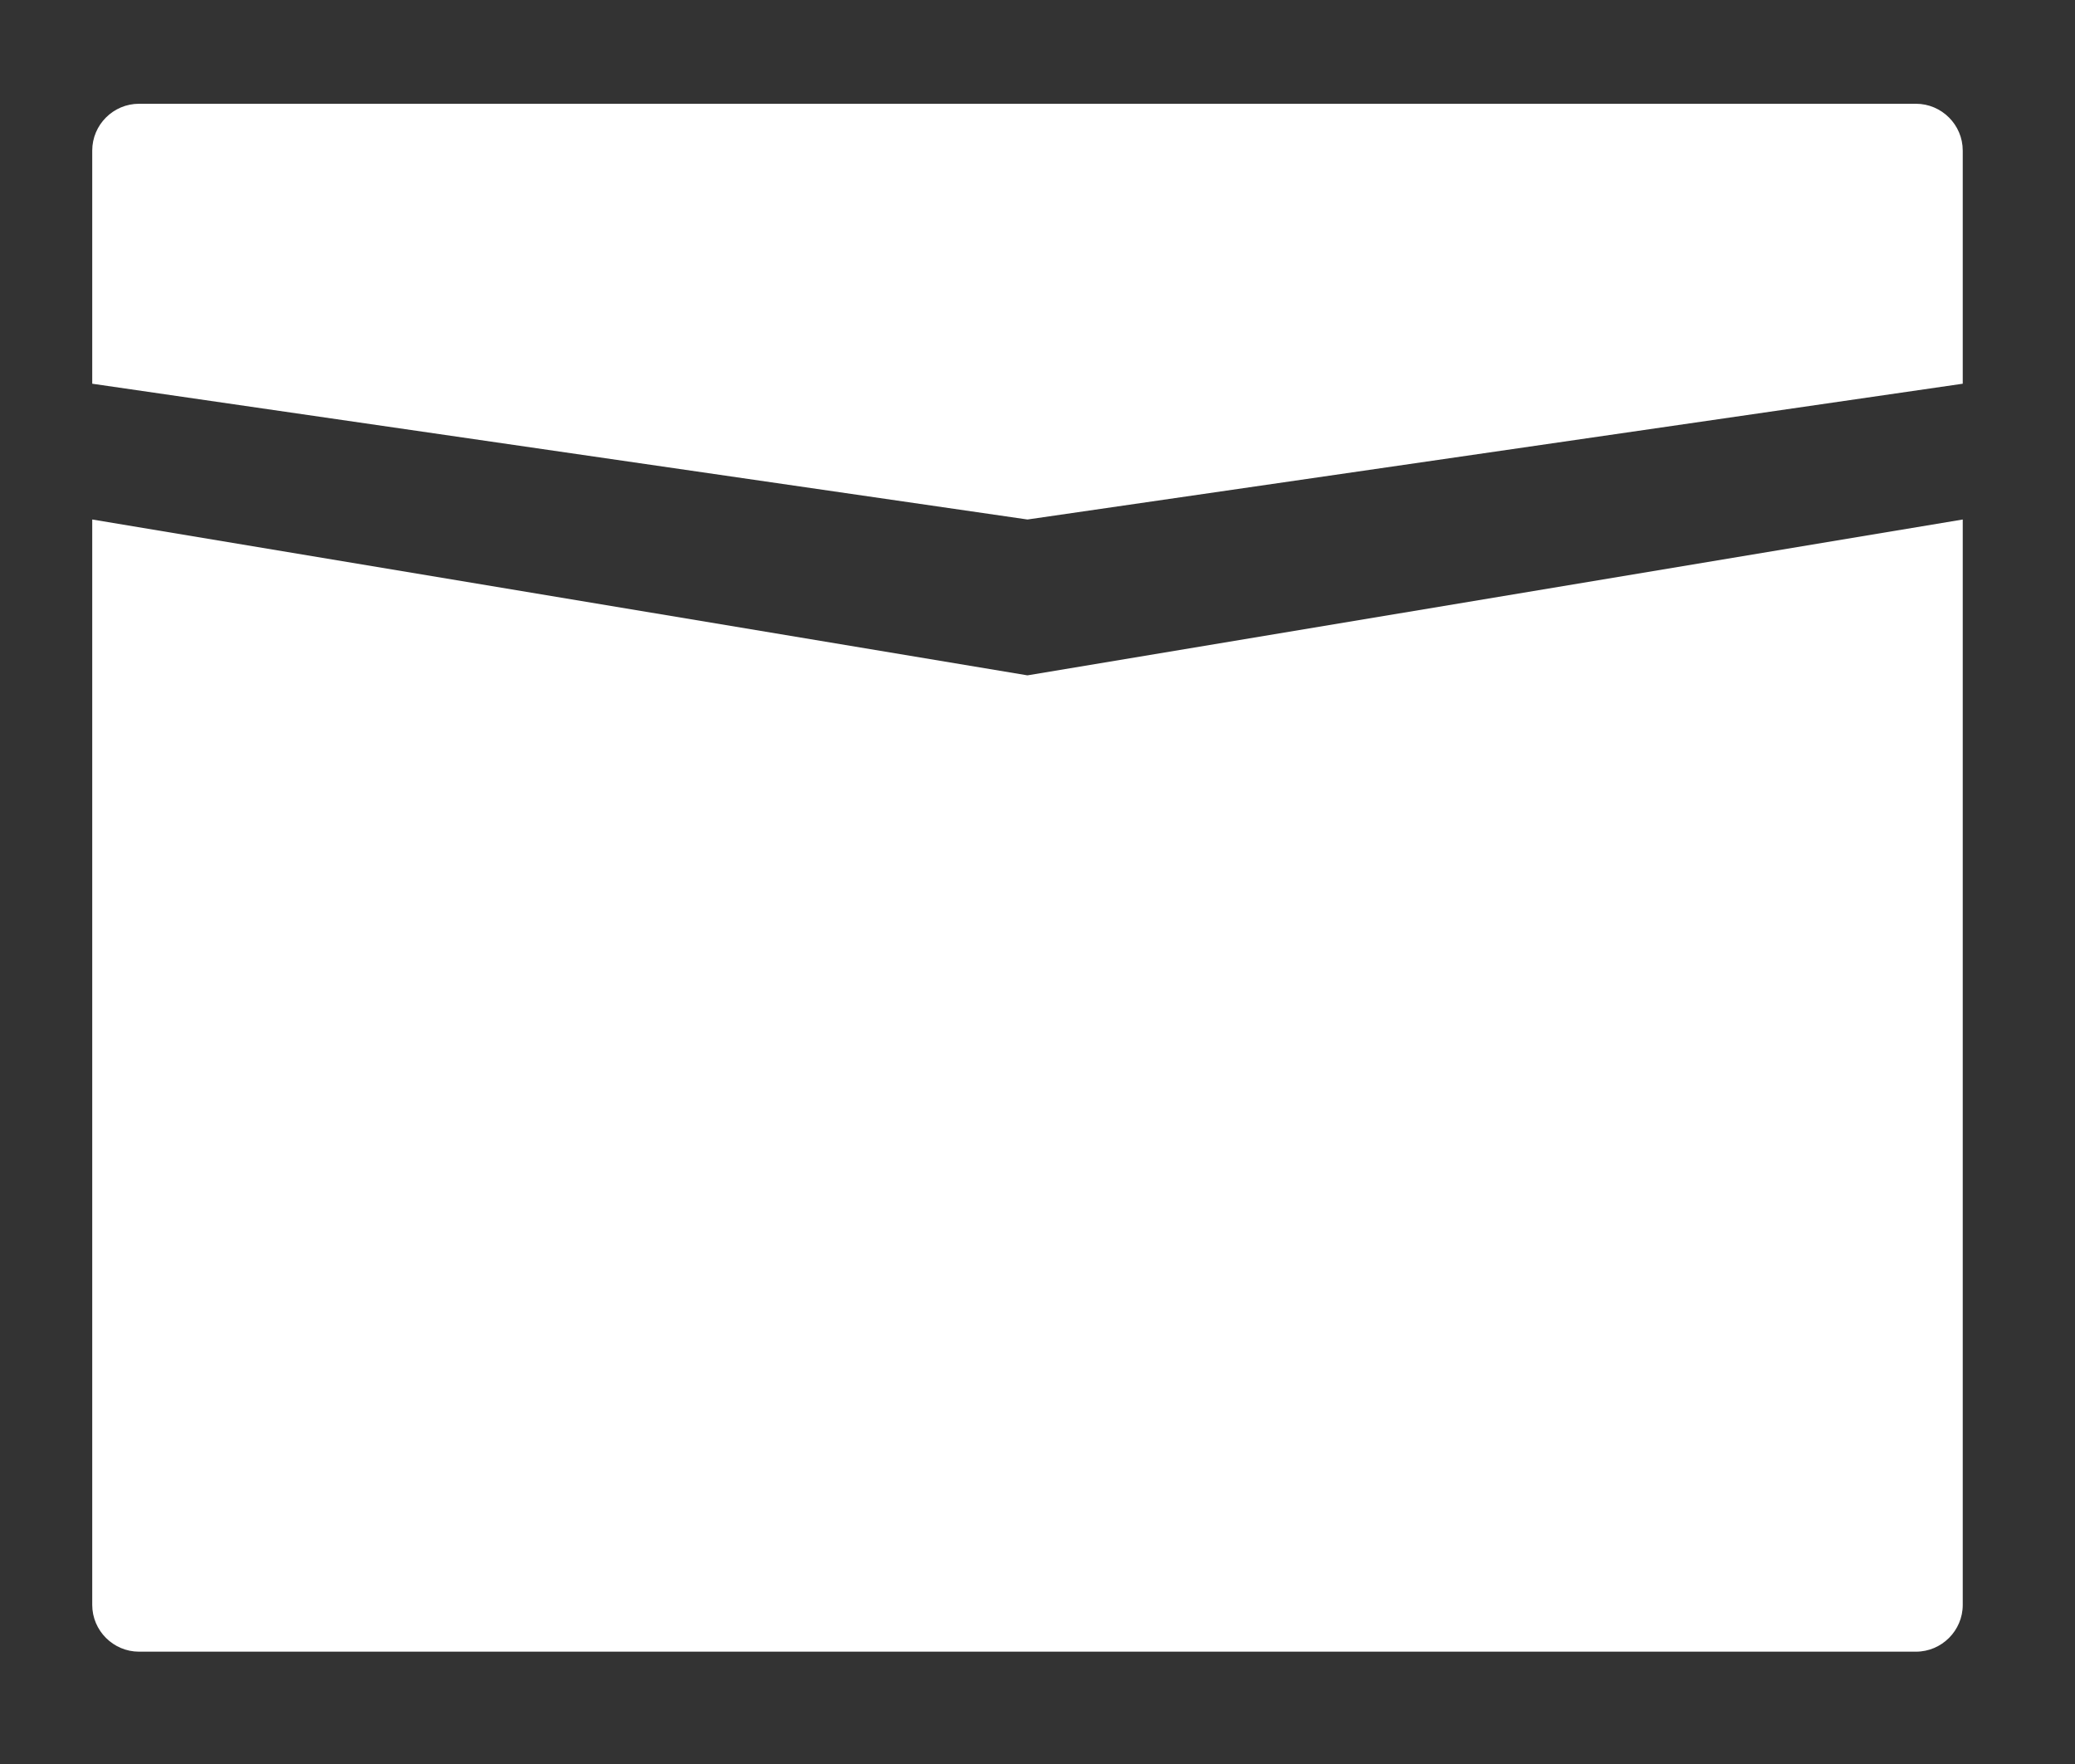 <svg width="40" height="34" viewBox="0 0 40 34" fill="none" xmlns="http://www.w3.org/2000/svg">
<rect x="0" y="0" width="40" height="34" fill="#333333" stroke="none"/>
<path d="M2.68 2H36.934C37.43 2 37.836 2.406 37.836 2.902V7.396L19.807 10.013L1.778 7.396V2.902C1.778 2.405 2.184 2 2.68 2Z" fill="white"/>
<path d="M1.778 10.013V30.934C1.778 31.429 2.184 31.835 2.68 31.835H36.934C37.43 31.835 37.836 31.429 37.836 30.934V10.013L19.806 13.017L1.778 10.013Z" fill="white"/>
</svg>
